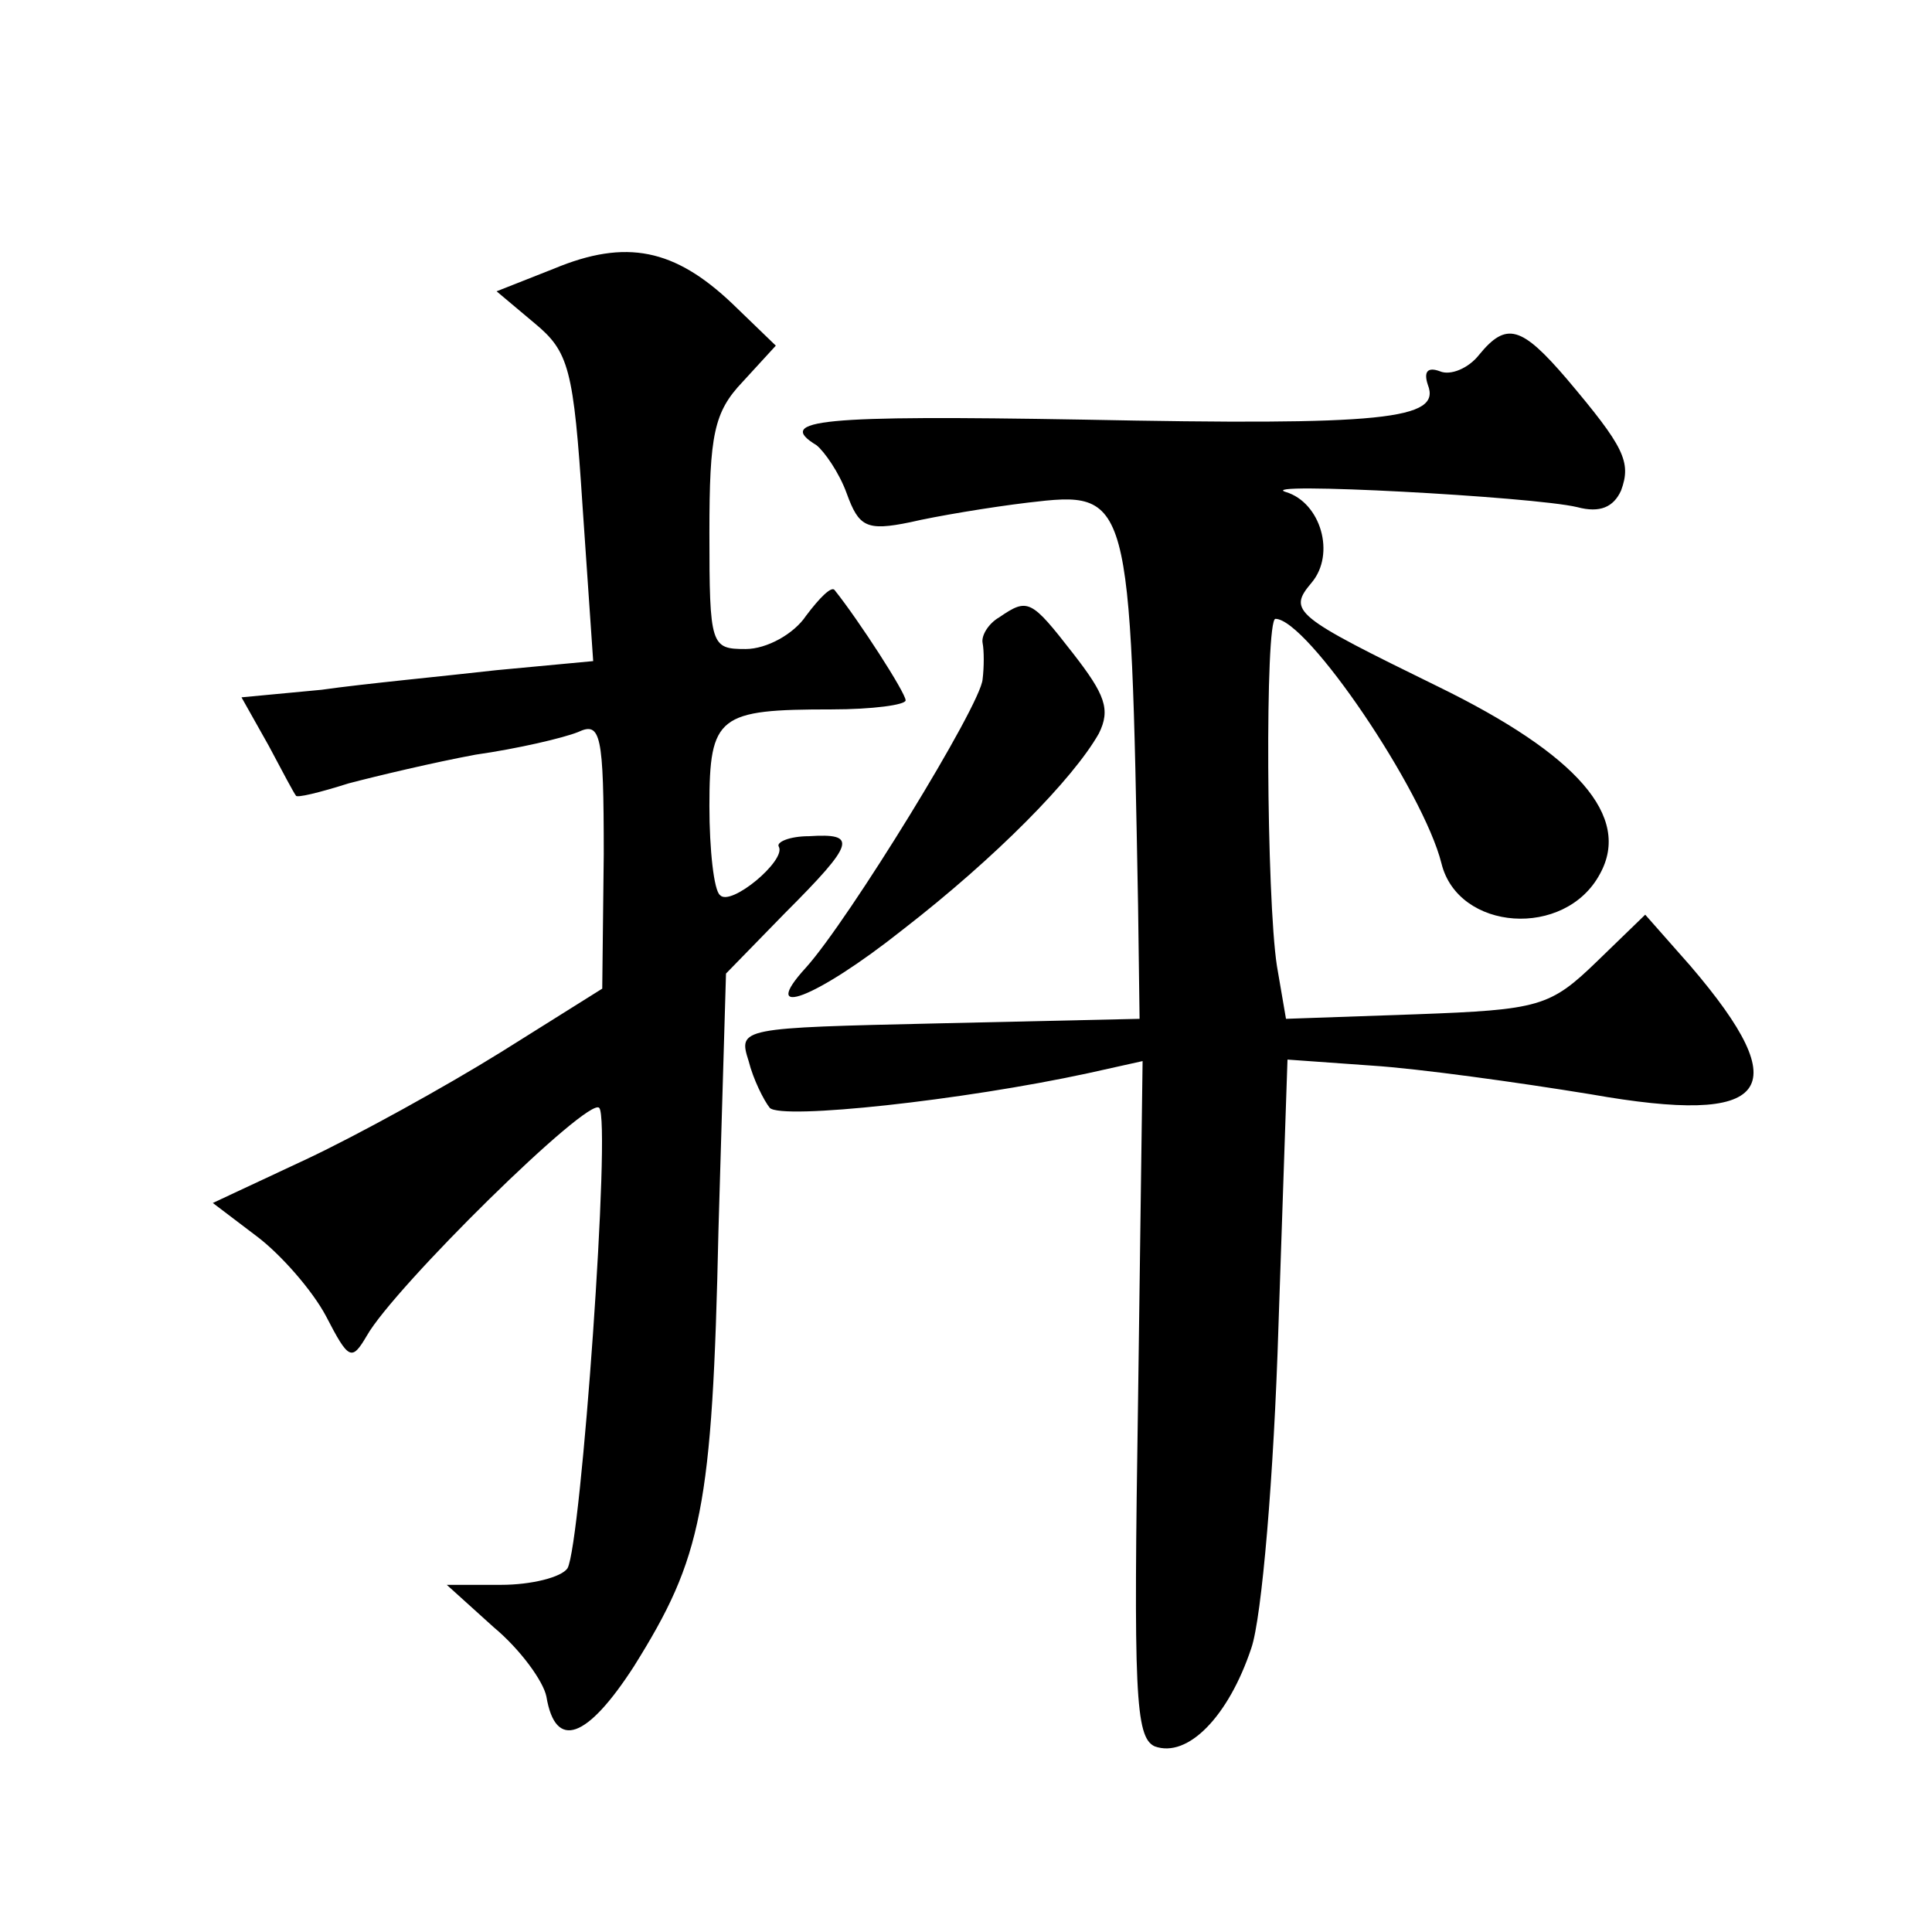 <?xml version="1.0" standalone="no"?>
<!DOCTYPE svg PUBLIC "-//W3C//DTD SVG 20010904//EN"
 "http://www.w3.org/TR/2001/REC-SVG-20010904/DTD/svg10.dtd">
<svg version="1.0" xmlns="http://www.w3.org/2000/svg"
 width="128pt" height="128pt" viewBox="0 0 128 128"
 preserveAspectRatio="xMidYMid meet">
<g transform="translate(0,128) scale(0.1,-0.1)"
fill="#0" stroke="none">
<path d="M367 1102 l-38 -15 25 -21 c23 -19 26 -30 32 -122 l7 -102 -64 -6 c-35
-4 -88 -9 -116 -13 l-53 -5 18 -32 c9 -17 17 -32 18 -33 0 -2 16 2 35 8 19 5 57
14 84 19 28 4 58 11 68 15 15 7 17 -1 17 -81 l-1 -89 -67 -42 c-37 -23 -95 -55
-129 -71 l-62 -29 29 -22 c16 -12 37 -36 46 -53 15 -29 17 -30 27 -13 18 32 147
159 154 151 8 -8 -12 -289 -21 -305 -4 -6 -24 -11 -44 -11 l-36 0 31 -28 c18 -15
33 -36 35 -46 6 -36 27 -28 58 20 45 72 52 104 56 289 l5 170 39 40 c47 47 48 53
16 51 -13 0 -22 -4 -20 -7 5 -9 -32 -40 -39 -32 -4 3 -7 30 -7 59 0 60 6 64 81
64 27 0 49 3 49 6 0 5 -31 53 -47 73 -2 3 -10 -5 -19 -17 -8 -12 -26 -22 -40 -22
-23 0 -24 2 -24 77 0 65 3 80 22 100 l22 24 -29 28 c-38 36 -70 43 -118 23z M980
1045 c-7 -9 -19 -14 -26 -11 -8 3 -11 0 -8 -9 9 -23 -29 -27 -229 -23 -173 3 -204
0 -176 -17 5 -4 15 -18 20 -32 8 -22 13 -25 42 -19 17 4 53 10 78 13 68 8 68 7
73 -267 l1 -75 -133 -3 c-132 -3 -133 -3 -126 -25 3 -12 10 -26 14 -31 8 -8 128
5 211 23 l36 8 -3 -224 c-3 -194 -2 -224 11 -230 22 -8 49 20 64 65 7 20 15 115
18 213 l6 177 56 -4 c31 -2 96 -11 145 -19 119 -21 137 2 66 85 l-30 34 -32 -31
c-31 -30 -38 -32 -120 -35 l-86 -3 -6 35 c-7 45 -8 230 -1 230 21 0 98 -114 110
-162 11 -45 82 -50 105 -7 21 38 -15 79 -107 124 -96 47 -100 50 -84 69 16 19 6
53 -17 60 -23 7 164 -3 193 -10 15 -4 24 0 29 11 7 19 2 29 -36 74 -30 35 -40 38
-58 16z M662 871 c-7 -4 -12 -12 -11 -17 1 -5 1 -16 0 -24 -1 -17 -89 -160 -117
-191 -32 -35 6 -21 64 25 62 48 113 100 130 130 8 16 4 26 -17 53 -28 36 -30 37
-49 24z"/>
</g>
</svg>
